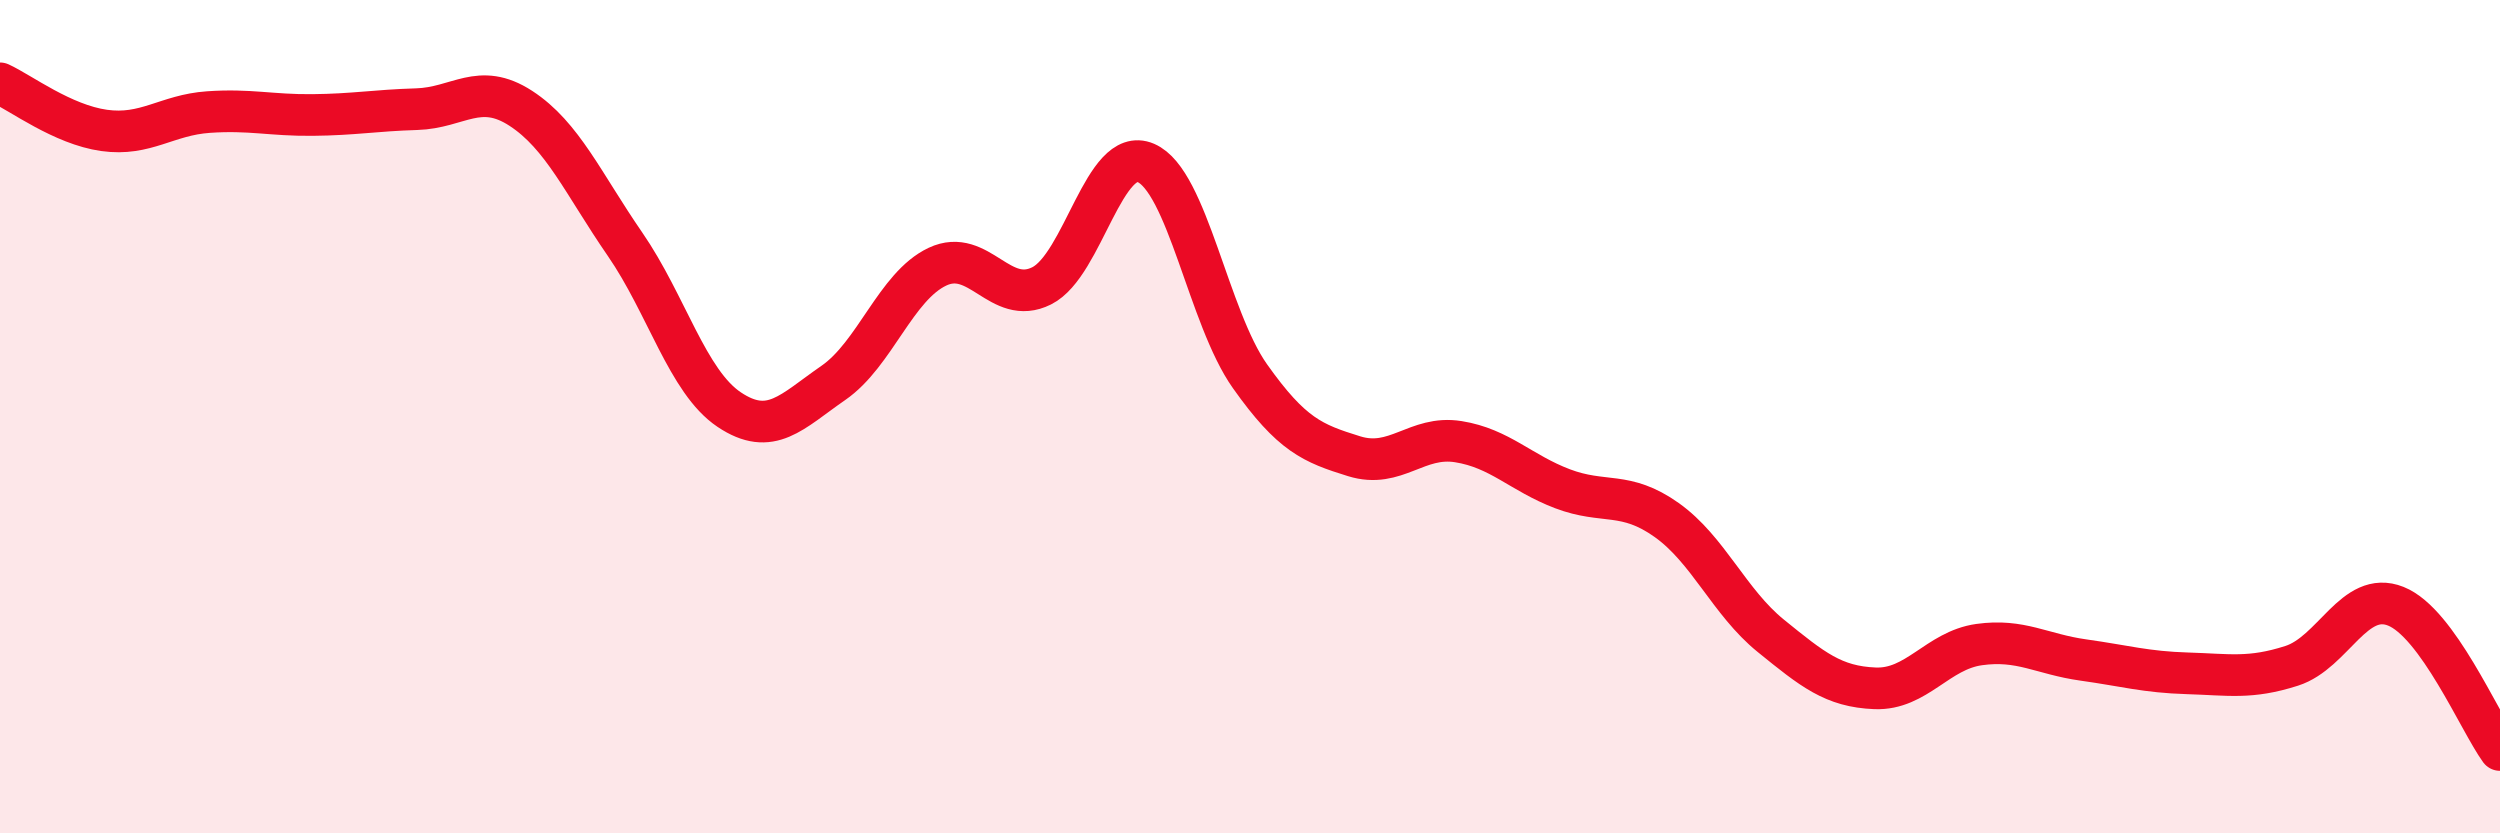 
    <svg width="60" height="20" viewBox="0 0 60 20" xmlns="http://www.w3.org/2000/svg">
      <path
        d="M 0,2 C 0.5,2.23 1.5,2.99 2.5,3.13 C 3.5,3.27 4,2.76 5,2.69 C 6,2.62 6.5,2.77 7.5,2.76 C 8.5,2.75 9,2.65 10,2.62 C 11,2.59 11.5,1.95 12.5,2.6 C 13.5,3.25 14,4.41 15,5.86 C 16,7.31 16.5,9.16 17.5,9.83 C 18.5,10.5 19,9.88 20,9.19 C 21,8.5 21.5,6.87 22.5,6.4 C 23.5,5.93 24,7.36 25,6.86 C 26,6.36 26.5,3.48 27.5,3.91 C 28.5,4.34 29,7.62 30,9.03 C 31,10.44 31.5,10.64 32.5,10.95 C 33.5,11.26 34,10.44 35,10.6 C 36,10.76 36.5,11.35 37.5,11.73 C 38.5,12.11 39,11.77 40,12.48 C 41,13.19 41.5,14.45 42.5,15.26 C 43.5,16.07 44,16.48 45,16.52 C 46,16.56 46.5,15.61 47.5,15.47 C 48.5,15.33 49,15.7 50,15.84 C 51,15.98 51.5,16.13 52.5,16.16 C 53.5,16.19 54,16.3 55,15.98 C 56,15.66 56.5,14.15 57.5,14.55 C 58.5,14.95 59.5,17.31 60,18L60 20L0 20Z"
        fill="#EB0A25"
        opacity="0.1"
        stroke-linecap="round"
        stroke-linejoin="round"
      />
      <path
        d="M 0,2 C 0.5,2.23 1.5,2.99 2.5,3.13 C 3.5,3.27 4,2.76 5,2.69 C 6,2.62 6.5,2.77 7.5,2.76 C 8.5,2.75 9,2.65 10,2.62 C 11,2.59 11.5,1.95 12.5,2.6 C 13.5,3.25 14,4.41 15,5.86 C 16,7.31 16.5,9.16 17.5,9.83 C 18.5,10.5 19,9.88 20,9.19 C 21,8.5 21.5,6.87 22.5,6.4 C 23.5,5.93 24,7.36 25,6.86 C 26,6.36 26.5,3.48 27.5,3.91 C 28.5,4.34 29,7.62 30,9.03 C 31,10.44 31.5,10.64 32.5,10.95 C 33.5,11.26 34,10.44 35,10.6 C 36,10.76 36.5,11.35 37.5,11.73 C 38.5,12.11 39,11.77 40,12.48 C 41,13.19 41.5,14.45 42.5,15.26 C 43.5,16.07 44,16.48 45,16.52 C 46,16.56 46.5,15.61 47.5,15.47 C 48.5,15.33 49,15.7 50,15.84 C 51,15.98 51.5,16.13 52.5,16.16 C 53.5,16.19 54,16.3 55,15.98 C 56,15.66 56.5,14.15 57.5,14.55 C 58.5,14.95 59.5,17.31 60,18"
        stroke="#EB0A25"
        stroke-width="1"
        fill="none"
        stroke-linecap="round"
        stroke-linejoin="round"
      />
    </svg>
  